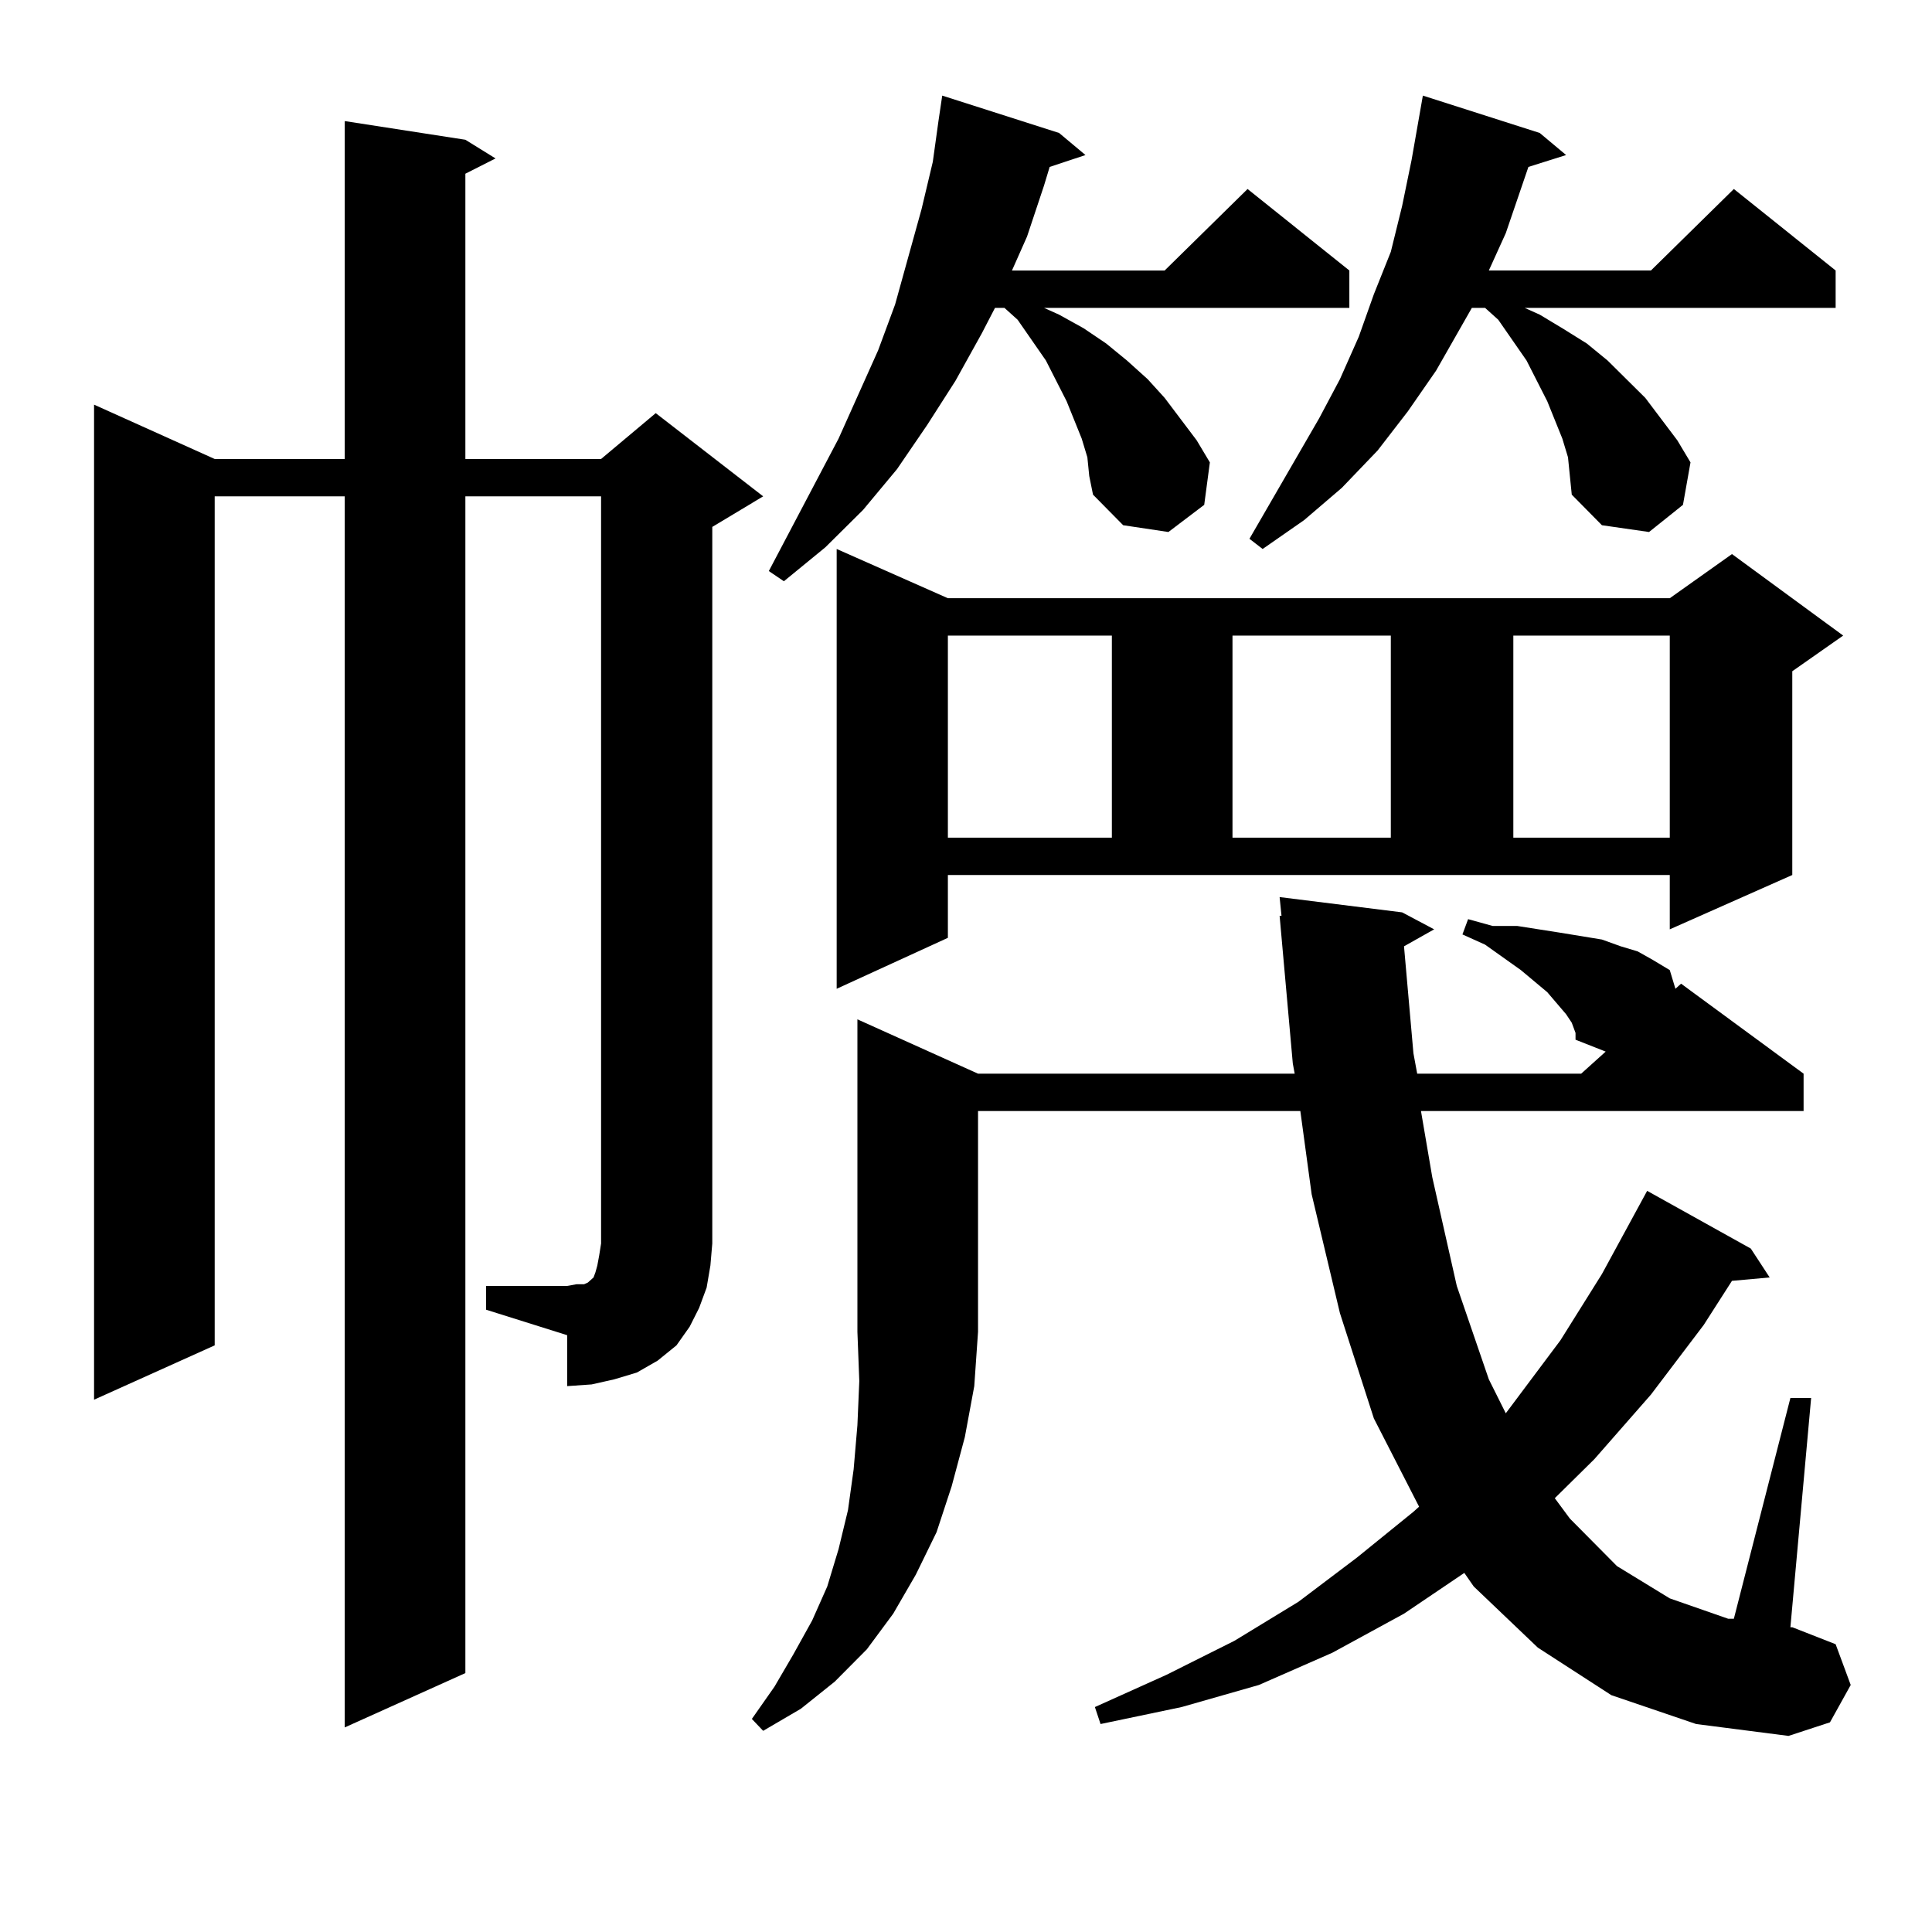<?xml version="1.0" encoding="utf-8"?>
<!-- Generator: Adobe Illustrator 16.0.0, SVG Export Plug-In . SVG Version: 6.00 Build 0)  -->
<!DOCTYPE svg PUBLIC "-//W3C//DTD SVG 1.1//EN" "http://www.w3.org/Graphics/SVG/1.1/DTD/svg11.dtd">
<svg version="1.1" id="图层_1" xmlns="http://www.w3.org/2000/svg" xmlns:xlink="http://www.w3.org/1999/xlink" x="0px" y="0px"
	 width="1000px" height="1000px" viewBox="0 0 1000 1000" enable-background="new 0 0 1000 1000" xml:space="preserve">
<path d="M251.604,665.598h41.95l4.878-0.879h3.902l1.951-0.879l0.976-0.879l0.976-0.879l0.976-0.879l0.976-2.637l0.976-3.516
	l0.976-5.273l0.976-6.152V256.906h-70.242v609.082l-62.438,28.125V256.906h-67.315v439.453l-62.438,28.125V209.445l62.438,28.125
	h67.315V62.668l62.438,9.668l15.609,9.668l-15.609,7.91V237.57h70.242l28.292-23.73l55.608,43.066l-26.341,15.82v370.898
	l-0.976,11.426l-1.951,11.426l-3.902,10.547l-4.878,9.668l-6.829,9.668l-9.756,7.91l-10.731,6.152l-11.707,3.516l-11.707,2.637
	l-12.683,0.879v-26.367l-41.95-13.184V665.598z M506.231,555.734H670.13l-0.976-5.273l-6.829-76.465h0.976l-0.976-9.668l63.413,7.91
	l16.585,8.789l-15.609,8.789l4.878,55.371l1.951,10.547h84.876l12.683-11.426l-15.609-6.152v-3.516l-1.951-5.273l-2.927-4.395
	l-9.756-11.426L787.2,502.121l-18.536-13.184l-11.707-5.273l2.927-7.91l12.683,3.516h12.683l22.438,3.516l10.731,1.758l10.731,1.758
	l9.756,3.516l8.78,2.637l7.805,4.395l8.78,5.273l2.927,9.668l2.927-2.637l63.413,46.582v19.336H735.494l5.854,34.277l12.683,56.25
	l16.585,48.34l8.78,17.578l28.292-37.793l21.463-34.277l23.414-43.066l53.657,29.883l9.756,14.941l-19.512,1.758l-14.634,22.852
	l-27.316,36.035l-29.268,33.398l-20.487,20.215l7.805,10.547l24.39,24.609l27.316,16.699l30.243,10.547h2.927l29.268-114.258h10.731
	l-10.731,118.652h0.976l22.438,8.789l7.805,21.094l-10.731,19.336l-21.463,7.031l-47.804-6.152l-43.901-14.941l-38.048-24.609
	l-33.17-31.641l-4.878-7.031l-31.219,21.094l-37.072,20.215l-38.048,16.699l-39.999,11.426l-41.95,8.789l-2.927-8.789l37.072-16.699
	l35.121-17.578l33.17-20.215l30.243-22.852l29.268-23.73l2.927-2.637l-23.414-45.703l-17.561-54.492l-14.634-61.523l-5.854-43.066
	H506.231v114.258l-1.951,28.125l-4.878,26.367l-6.829,25.488l-7.805,23.73l-10.731,21.973l-11.707,20.215l-13.658,18.457
	l-16.585,16.699l-17.561,14.063l-19.512,11.426l-5.854-6.152l11.707-16.699l9.756-16.699l9.756-17.578l7.805-17.578l5.854-19.336
	l4.878-20.215l2.927-21.094l1.951-22.852l0.976-22.852l-0.976-25.488V527.609L506.231,555.734z M562.815,236.691l-2.927-9.668
	l-7.805-19.336l-10.731-21.094L526.719,165.5l-6.829-6.152h-4.878l-6.829,13.184l-13.658,24.609l-14.634,22.852l-15.609,22.852
	l-17.561,21.094l-19.512,19.336l-21.463,17.578l-7.805-5.273l36.097-68.555l20.487-45.703l8.78-23.73l6.829-24.609l6.829-24.609
	l5.854-24.609l2.927-21.094l1.951-13.184l60.486,19.336l13.658,11.426l-18.536,6.152l-2.927,9.668l-8.78,26.367l-7.805,17.578
	h79.022l42.926-42.188l52.682,42.188v19.336H540.377l7.805,3.516l12.683,7.031l11.707,7.91l10.731,8.789l10.731,9.668l8.78,9.668
	l16.585,21.973l6.829,11.426l-2.927,21.973l-18.536,14.063l-23.414-3.516l-15.609-15.82l-1.951-9.668L562.815,236.691z
	 M490.622,485.422l-57.56,26.367V284.152l57.56,25.488h373.649l32.194-22.852l57.56,42.188l-26.341,18.457v105.469l-63.413,28.125
	v-28.125H490.622V485.422z M490.622,328.977v104.59h84.876v-104.59H490.622z M637.936,328.977v104.59h81.949v-104.59H637.936z
	 M811.59,236.691l-2.927-9.668l-7.805-19.336l-10.731-21.094L775.493,165.5l-6.829-6.152h-6.829l-18.536,32.52l-14.634,21.094
	l-15.609,20.215l-18.536,19.336l-19.512,16.699l-21.463,14.941l-6.829-5.273l36.097-62.402l10.731-20.215l9.756-21.973l7.805-21.973
	l8.78-21.973l5.854-23.73l4.878-23.73l5.854-33.398l60.486,19.336l13.658,11.426l-19.512,6.152l-11.707,34.277l-8.78,19.336h83.9
	l42.926-42.188l52.682,42.188v19.336H789.151l7.805,3.516l11.707,7.031l12.683,7.91l10.731,8.789l9.756,9.668l9.756,9.668
	l16.585,21.973l6.829,11.426l-3.902,21.973l-17.561,14.063l-24.39-3.516l-15.609-15.82l-0.976-9.668L811.59,236.691z
	 M783.298,328.977v104.59h80.974v-104.59H783.298z"/>
</svg>
